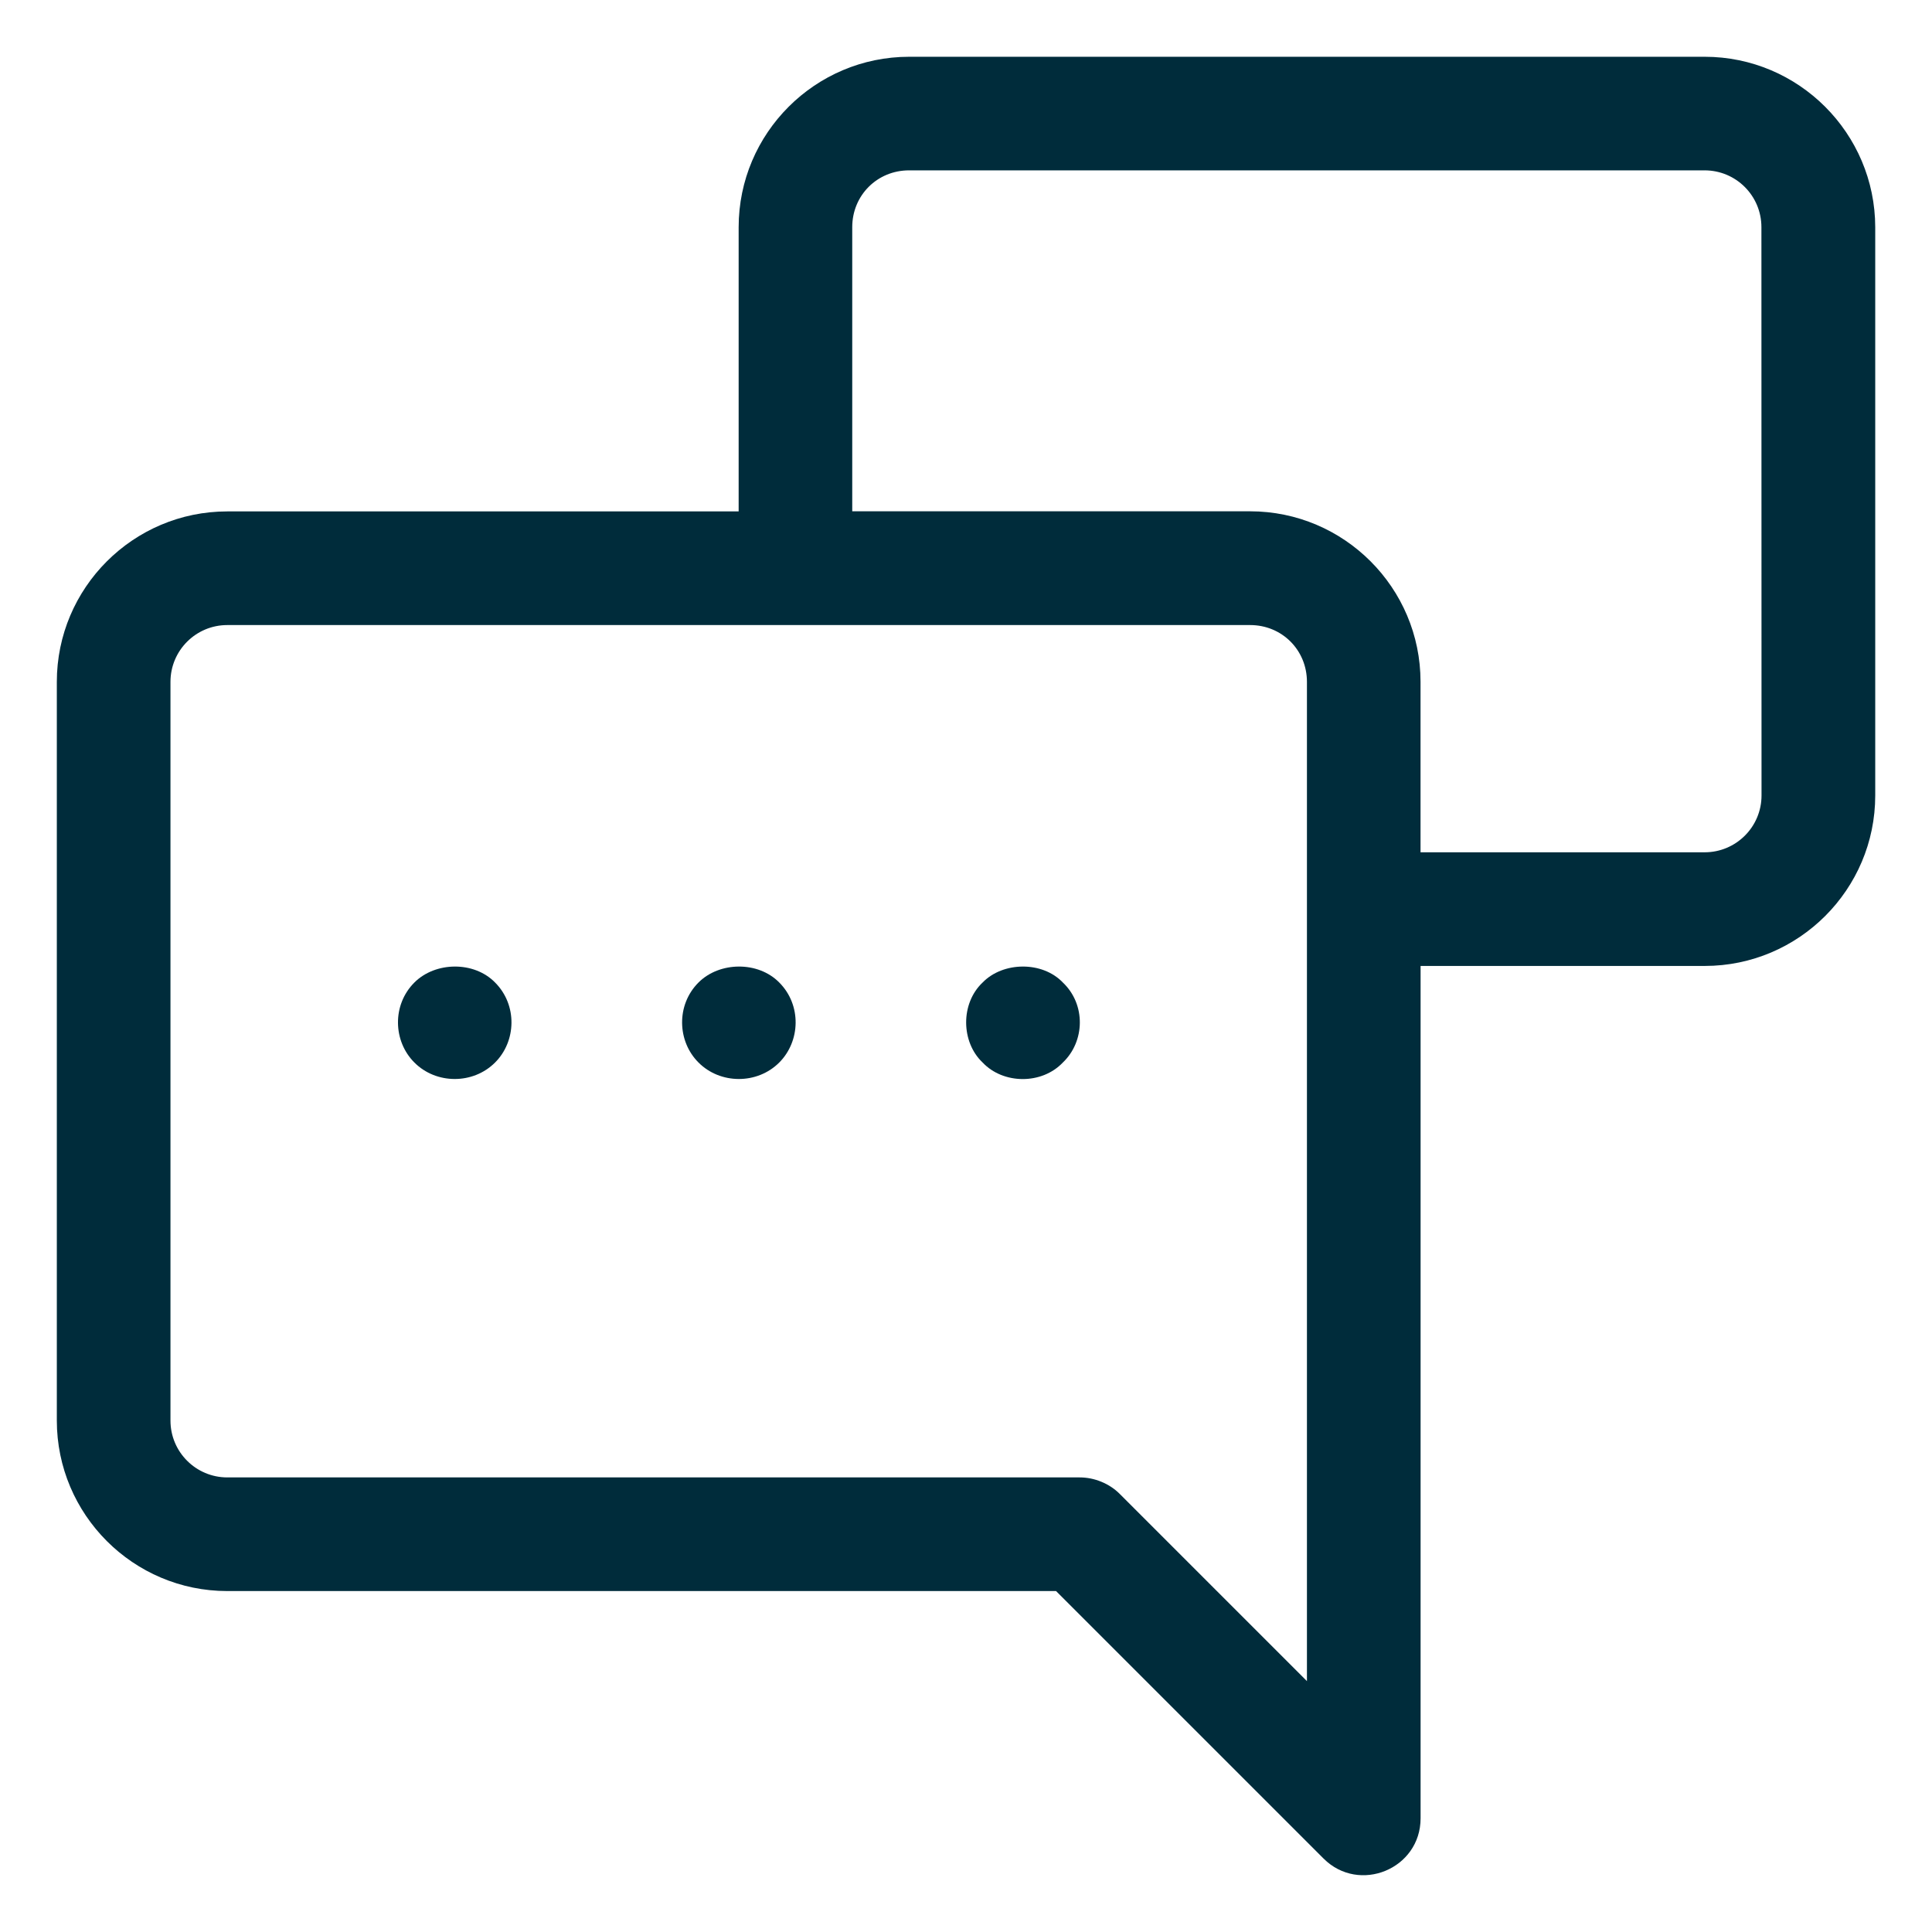 <svg width="34" height="34" viewBox="0 0 34 34" fill="none" xmlns="http://www.w3.org/2000/svg">
<path d="M30 0.999H16C14.346 0.999 12.999 2.344 12.999 3.999V9H4C2.346 9 1 10.345 1 12V24.999C1 26.653 2.345 28 4 28H18.585L23.292 32.707C23.919 33.334 25 32.892 25 31.999V16.999H30.001C31.654 16.999 33.001 15.654 33.001 13.999V3.999C32.999 2.346 31.654 0.999 29.999 0.999L30 0.999ZM23 29.585L19.708 26.293C19.616 26.2 19.505 26.127 19.383 26.077C19.26 26.026 19.13 26 19 26H4C3.448 26 3 25.552 3 25V12C3 11.447 3.448 11 4 11H22C22.561 11 23 11.44 23 12V29.586L23 29.585ZM31 13.999C31 14.551 30.552 14.999 29.999 14.999H24.999V11.998C24.999 10.345 23.654 8.998 21.999 8.998H14.998V3.998C14.998 3.437 15.438 2.998 15.998 2.998H29.998C30.551 2.998 30.998 3.445 30.998 3.998L31 13.999Z" fill="#002C3B"/>
<path d="M7.293 17.29C6.897 17.685 6.918 18.326 7.293 18.699C7.674 19.082 8.323 19.088 8.712 18.699C9.087 18.325 9.108 17.686 8.712 17.29C8.343 16.912 7.663 16.921 7.293 17.29Z" fill="#002C3B"/>
<path d="M12.293 17.29C11.897 17.685 11.918 18.326 12.293 18.699C12.674 19.082 13.324 19.088 13.713 18.699C14.087 18.325 14.109 17.686 13.713 17.29C13.342 16.912 12.662 16.921 12.293 17.29Z" fill="#002C3B"/>
<path d="M17.293 17.29C16.901 17.659 16.911 18.339 17.293 18.699C17.654 19.082 18.332 19.091 18.704 18.699C19.093 18.33 19.113 17.678 18.704 17.29C18.343 16.912 17.652 16.921 17.293 17.29Z" fill="#002C3B"/>
</svg>
